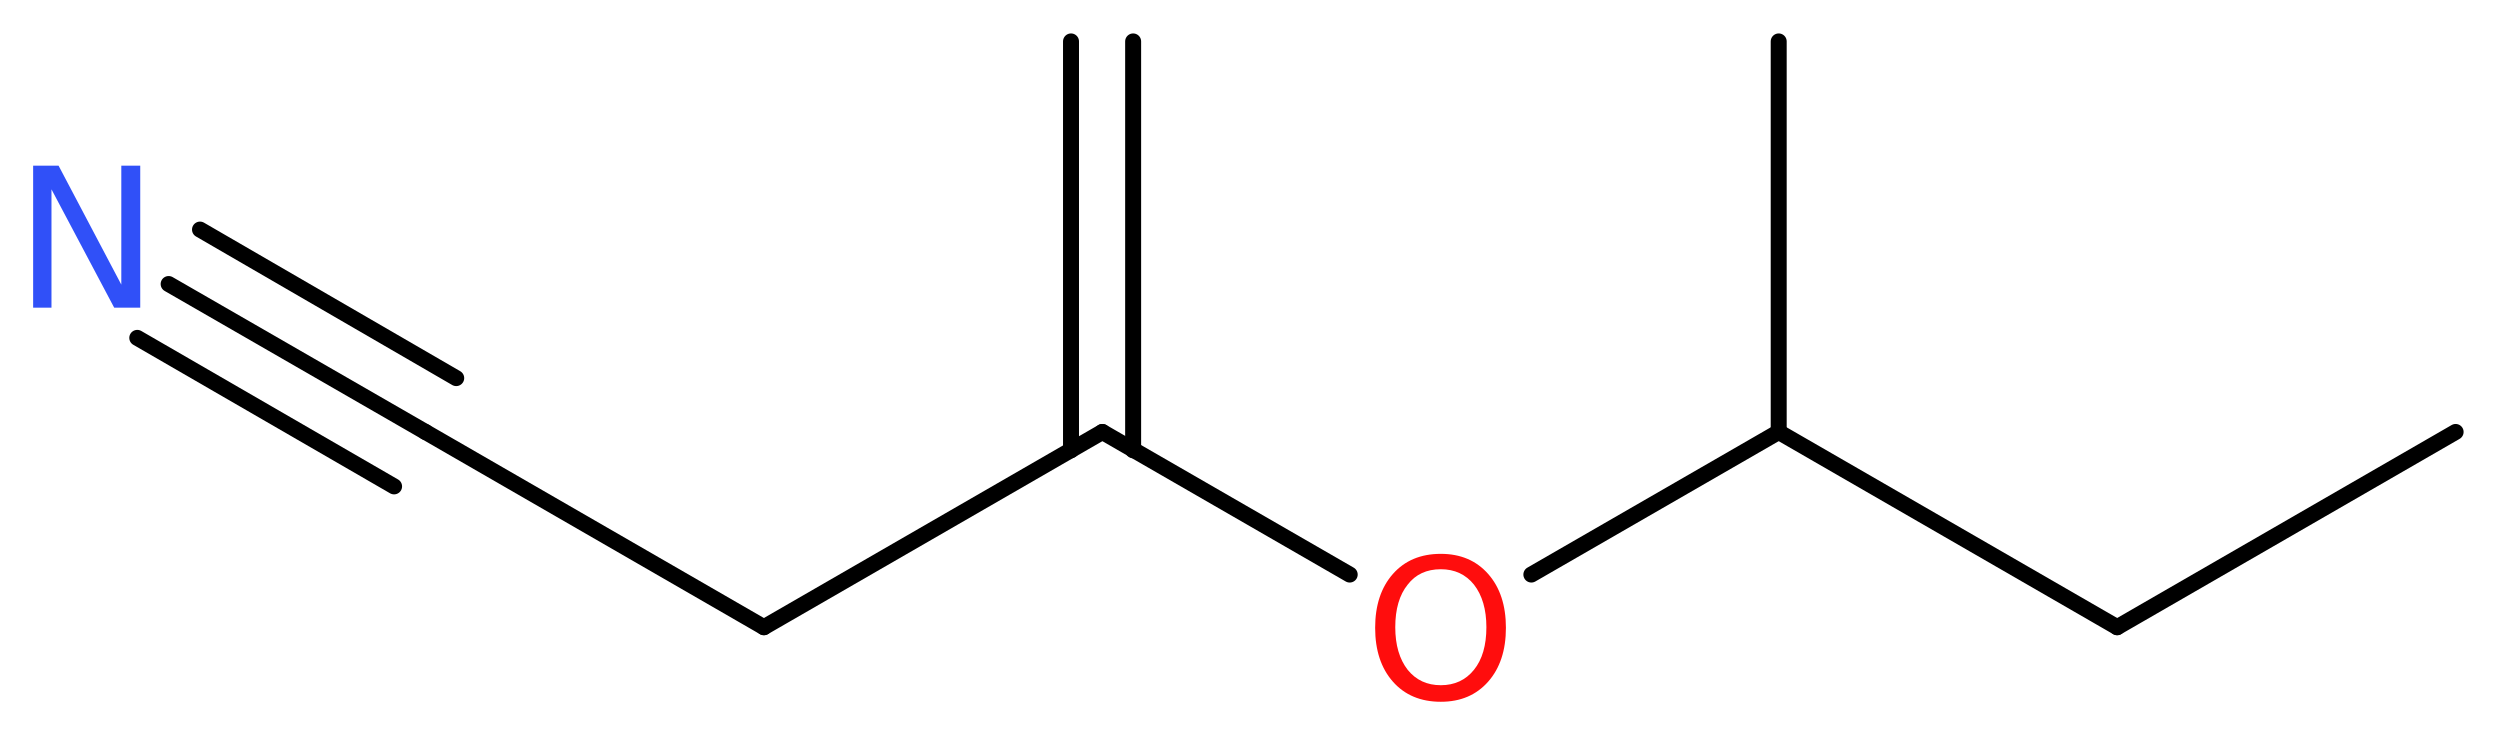 <?xml version='1.0' encoding='UTF-8'?>
<!DOCTYPE svg PUBLIC "-//W3C//DTD SVG 1.1//EN" "http://www.w3.org/Graphics/SVG/1.1/DTD/svg11.dtd">
<svg version='1.2' xmlns='http://www.w3.org/2000/svg' xmlns:xlink='http://www.w3.org/1999/xlink' width='42.25mm' height='12.41mm' viewBox='0 0 42.25 12.41'>
  <desc>Generated by the Chemistry Development Kit (http://github.com/cdk)</desc>
  <g stroke-linecap='round' stroke-linejoin='round' stroke='#000000' stroke-width='.27' fill='#FF0D0D'>
    <rect x='.0' y='.0' width='43.0' height='13.0' fill='#FFFFFF' stroke='none'/>
    <g id='mol1' class='mol'>
      <g id='mol1bnd1' class='bond'>
        <line x1='19.15' y1='.7' x2='19.15' y2='7.61'/>
        <line x1='18.1' y1='.7' x2='18.1' y2='7.61'/>
      </g>
      <line id='mol1bnd2' class='bond' x1='18.63' y1='7.3' x2='12.91' y2='10.6'/>
      <line id='mol1bnd3' class='bond' x1='12.91' y1='10.6' x2='7.19' y2='7.3'/>
      <g id='mol1bnd4' class='bond'>
        <line x1='7.19' y1='7.3' x2='2.85' y2='4.8'/>
        <line x1='6.66' y1='8.22' x2='2.32' y2='5.71'/>
        <line x1='7.71' y1='6.39' x2='3.38' y2='3.88'/>
      </g>
      <line id='mol1bnd5' class='bond' x1='18.63' y1='7.3' x2='22.81' y2='9.71'/>
      <line id='mol1bnd6' class='bond' x1='25.88' y1='9.71' x2='30.06' y2='7.3'/>
      <line id='mol1bnd7' class='bond' x1='30.06' y1='7.3' x2='30.06' y2='.7'/>
      <line id='mol1bnd8' class='bond' x1='30.06' y1='7.3' x2='35.78' y2='10.6'/>
      <line id='mol1bnd9' class='bond' x1='35.78' y1='10.6' x2='41.5' y2='7.3'/>
      <path id='mol1atm5' class='atom' d='M.56 2.8h.43l1.06 2.01v-2.01h.32v2.4h-.44l-1.06 -2.0v2.0h-.31v-2.4z' stroke='none' fill='#3050F8'/>
      <path id='mol1atm6' class='atom' d='M24.35 9.62q-.36 .0 -.56 .26q-.21 .26 -.21 .72q.0 .45 .21 .72q.21 .26 .56 .26q.35 .0 .56 -.26q.21 -.26 .21 -.72q.0 -.45 -.21 -.72q-.21 -.26 -.56 -.26zM24.35 9.36q.5 .0 .8 .34q.3 .34 .3 .91q.0 .57 -.3 .91q-.3 .34 -.8 .34q-.51 .0 -.81 -.34q-.3 -.34 -.3 -.91q.0 -.57 .3 -.91q.3 -.34 .81 -.34z' stroke='none'/>
    </g>
  </g>
</svg>
